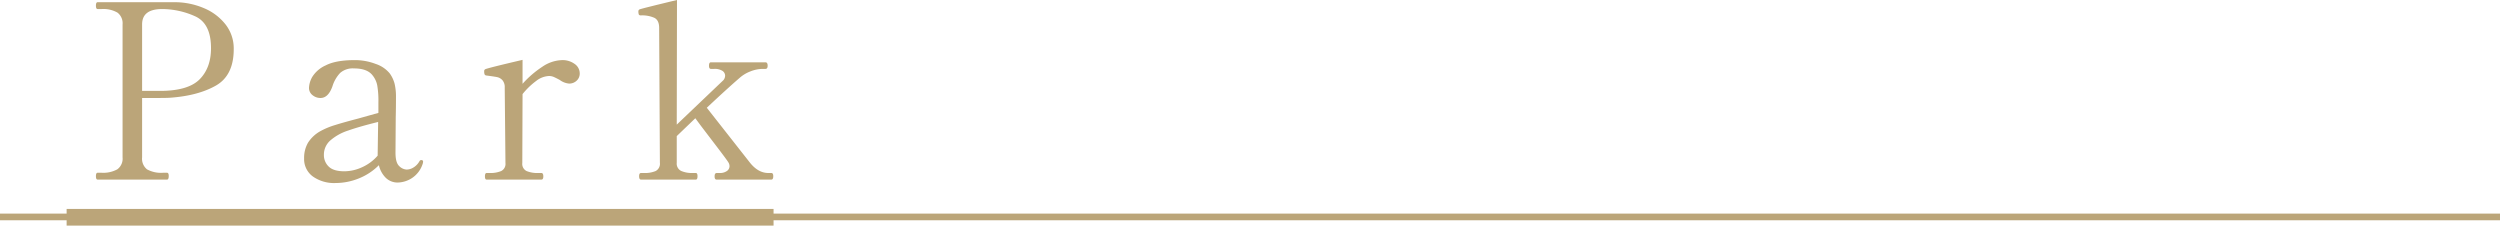 <svg id="area02-01-sp" xmlns="http://www.w3.org/2000/svg" width="750.5" height="67.727" viewBox="0 0 750.5 67.727">
  <line id="線_19" data-name="線 19" x2="750.5" transform="translate(0 65.124)" fill="none" stroke="#bba579" stroke-miterlimit="10" stroke-width="2"/>
  <path id="パス_131" data-name="パス 131" d="M29.34-72.84a22.45,22.45,0,0,1,8.619,1.8,16.064,16.064,0,0,1,6.455,4.878,11.7,11.7,0,0,1,2.457,7.409q0,7.922-5.392,10.966T27.726-44.158q-.954.073-4.181.073H19.364V-26.26a4.083,4.083,0,0,0,1.467,3.594,8.687,8.687,0,0,0,4.841,1.027h1.174q.513,0,.513.954,0,1.1-.513,1.1H6.013q-.513,0-.513-1.027t.513-1.027H7.187a8.769,8.769,0,0,0,4.731-1.027A3.96,3.96,0,0,0,13.5-26.26v-39.9a4.012,4.012,0,0,0-1.54-3.558,8.5,8.5,0,0,0-4.768-1.064H6.013q-.513,0-.513-1.027t.513-1.027H29.34ZM25.086-46.212q8.216-.073,11.59-3.521t3.374-9.316q0-7.482-4.878-9.609a24.315,24.315,0,0,0-9.793-2.127q-6.015,0-6.015,4.621v19.952h5.722Zm78.049,20.759q.587,0,.587.513l-.073.44a8.038,8.038,0,0,1-3.3,4.475,8.171,8.171,0,0,1-4.181,1.32,5.044,5.044,0,0,1-3.668-1.43,7.769,7.769,0,0,1-2.054-3.778,17.687,17.687,0,0,1-6.088,4,18.706,18.706,0,0,1-6.9,1.357A11.035,11.035,0,0,1,70.6-20.538,6.448,6.448,0,0,1,68-25.966a9.041,9.041,0,0,1,1.174-4.695,10.328,10.328,0,0,1,3.814-3.521,22.36,22.36,0,0,1,4.255-1.761q2.567-.807,7.042-1.981L90.3-39.61v-3.154a26.8,26.8,0,0,0-.367-5.208,6.93,6.93,0,0,0-1.467-3.008q-1.614-1.981-5.5-1.981a5.761,5.761,0,0,0-4.108,1.32,10.1,10.1,0,0,0-2.347,4.035q-1.247,3.521-3.594,3.521a3.74,3.74,0,0,1-2.384-.844,2.713,2.713,0,0,1-1.064-2.237,7.208,7.208,0,0,1,.99-3.264,9.092,9.092,0,0,1,4.035-3.448q3.044-1.577,8.693-1.577a17.4,17.4,0,0,1,6.272,1.137,9.166,9.166,0,0,1,4.218,2.824,9.264,9.264,0,0,1,1.5,3.191,16.7,16.7,0,0,1,.4,3.924q0,3.448-.073,6.088l-.073,10.636q0,3.008,1.137,4.035a3.388,3.388,0,0,0,2.237,1.027,4.01,4.01,0,0,0,2.017-.624,5.1,5.1,0,0,0,1.8-1.871A.619.619,0,0,1,103.135-25.453ZM80.1-22.078a12.924,12.924,0,0,0,5.282-1.21,13.4,13.4,0,0,0,4.695-3.484v-.22l.147-9.9q-5.648,1.394-9.059,2.6a15.33,15.33,0,0,0-5.318,2.971,5.66,5.66,0,0,0-1.907,4.328,4.742,4.742,0,0,0,1.43,3.484Q76.8-22.078,80.1-22.078ZM145.46-55.455a6.124,6.124,0,0,1,3.741,1.137,3.462,3.462,0,0,1,1.54,2.9,2.841,2.841,0,0,1-.917,2.127,3.2,3.2,0,0,1-2.311.88,5.524,5.524,0,0,1-2.787-1.1q-1.1-.587-1.761-.88a3.573,3.573,0,0,0-1.467-.293,6.7,6.7,0,0,0-3.814,1.467,22.032,22.032,0,0,0-4.108,3.961L133.5-24.573a2.384,2.384,0,0,0,1.284,2.421,8.522,8.522,0,0,0,3.484.587h.954q.587,0,.587,1.027,0,.954-.587.954H122.794q-.513,0-.513-.954,0-1.027.513-1.027h.954a8.3,8.3,0,0,0,3.411-.587,2.384,2.384,0,0,0,1.284-2.421l-.22-22.593a3.2,3.2,0,0,0-.7-2.274,3.006,3.006,0,0,0-1.614-.917q-.917-.183-3.191-.477a.636.636,0,0,1-.55-.367,2.656,2.656,0,0,1-.11-.88.63.63,0,0,1,.367-.66q1.1-.44,11.15-2.787v7.189a29.913,29.913,0,0,1,5.905-5.1A11.058,11.058,0,0,1,145.46-55.455Zm62.791,33.89q.587,0,.587.954,0,1.027-.587,1.027H191.894a.571.571,0,0,1-.513-.22,1.564,1.564,0,0,1-.147-.807q0-.954.66-.954h.88a3.536,3.536,0,0,0,2.127-.587,1.756,1.756,0,0,0,.807-1.467,2.2,2.2,0,0,0-.367-1.174q-.44-.734-3.631-4.915t-4.585-6.015L185.439-38l-5.575,5.355v8a2.447,2.447,0,0,0,1.32,2.457,8.125,8.125,0,0,0,3.448.624h.954q.513,0,.513.954,0,1.027-.513,1.027H169.154q-.587,0-.587-1.027,0-.954.587-.954h.954a8.3,8.3,0,0,0,3.411-.587,2.452,2.452,0,0,0,1.284-2.494l-.22-40.492q0-2.274-1.43-3.008a9.107,9.107,0,0,0-4.071-.734q-.513,0-.624-.33a2.715,2.715,0,0,1-.11-.844.623.623,0,0,1,.44-.66q1.1-.367,11.15-2.787l-.073,37.411L193.874-49.44a2.148,2.148,0,0,0,.513-1.32,1.756,1.756,0,0,0-.807-1.467,4.263,4.263,0,0,0-2.494-.587h-.954q-.587,0-.587-.954,0-1.027.587-1.027h16.358q.66,0,.66,1.027,0,.954-.66.954h-.88a10.033,10.033,0,0,0-3.594.734,10.6,10.6,0,0,0-3.3,1.981q-3.814,3.3-9.829,8.949L201.8-24.719q2.494,3.154,5.575,3.154Z" transform="translate(23.295 73.5)" fill="#bba579"/>
  <line id="線_20" data-name="線 20" x2="212.222" transform="translate(20 65.227)" fill="none" stroke="#bba579" stroke-miterlimit="10" stroke-width="5"/>
</svg>
